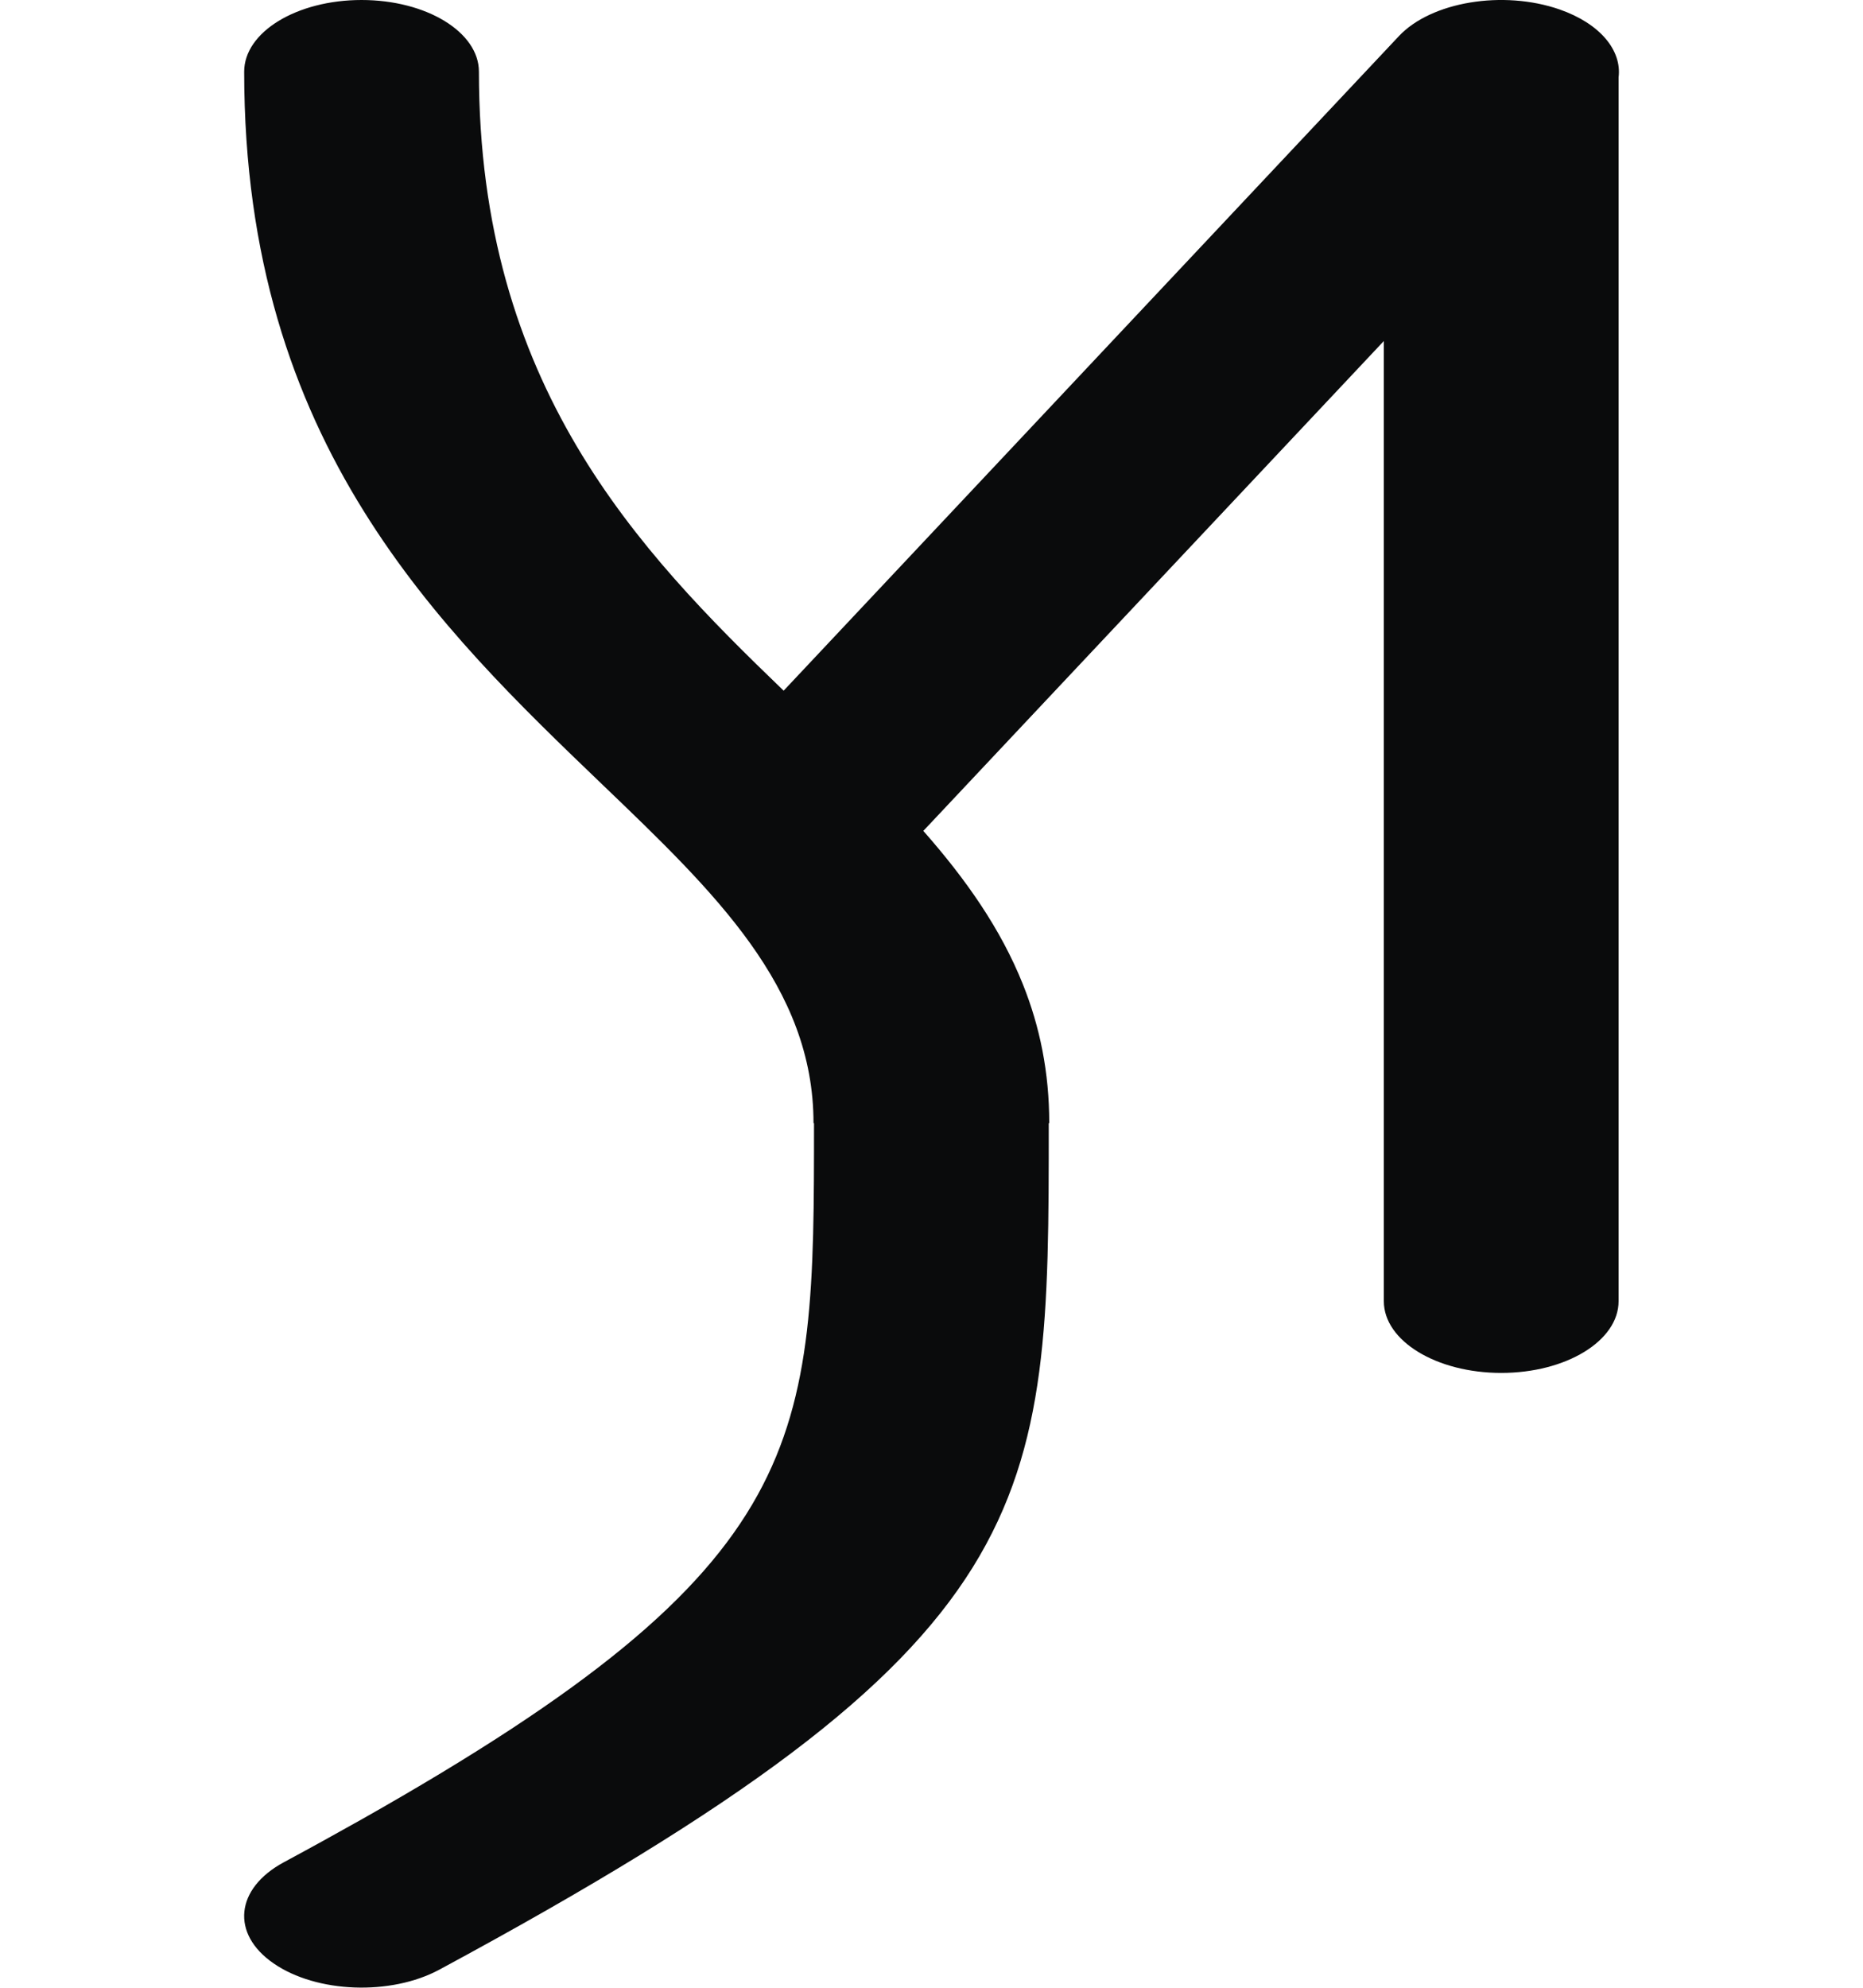 <?xml version="1.0" encoding="UTF-8"?>
<!DOCTYPE svg PUBLIC "-//W3C//DTD SVG 1.1//EN" "http://www.w3.org/Graphics/SVG/1.1/DTD/svg11.dtd">
<!-- Creator: CorelDRAW -->
<svg xmlns="http://www.w3.org/2000/svg" xml:space="preserve" width="15mm" height="16mm" style="shape-rendering:geometricPrecision; text-rendering:geometricPrecision; image-rendering:optimizeQuality; fill-rule:evenodd; clip-rule:evenodd"
viewBox="0 0 15 16">
 <defs>
  <style type="text/css">
   <![CDATA[
    .fil0 {fill:#0A0B0C;fill-rule:nonzero}
   ]]>
  </style>
 </defs>
 <g id="Layer_x0020_1">
  <path class="fil0" d="M6.309 5.56l4.954 -5.269c0.26,-0.277 0.839,-0.373 1.294,-0.215 0.329,0.115 0.502,0.331 0.475,0.547l-0 9.851c0,0.319 -0.423,0.577 -0.945,0.577 -0.522,0 -0.945,-0.258 -0.945,-0.577l0 -0.796 0 -6.933 -3.639 3.87 -0.069 0.073c0.34,0.386 0.623,0.786 0.803,1.238 0.135,0.338 0.211,0.704 0.211,1.114l0 0 -0.004 0c0,3.102 -0,4.168 -4.906,6.814 -0.391,0.211 -0.989,0.189 -1.335,-0.05 -0.346,-0.238 -0.309,-0.603 0.082,-0.814 0.221,-0.119 0.429,-0.234 0.628,-0.346 3.64,-2.057 3.641,-3.029 3.641,-5.604l-0.004 0 0 -0c0,-1.095 -0.794,-1.856 -1.694,-2.719 -0.663,-0.636 -1.376,-1.32 -1.928,-2.208 -0.566,-0.909 -0.962,-2.032 -0.962,-3.536 0,-0.319 0.423,-0.577 0.945,-0.577 0.522,0 0.945,0.258 0.945,0.577 -0,2.523 1.281,3.854 2.453,4.982z"/>
 </g>
</svg>

